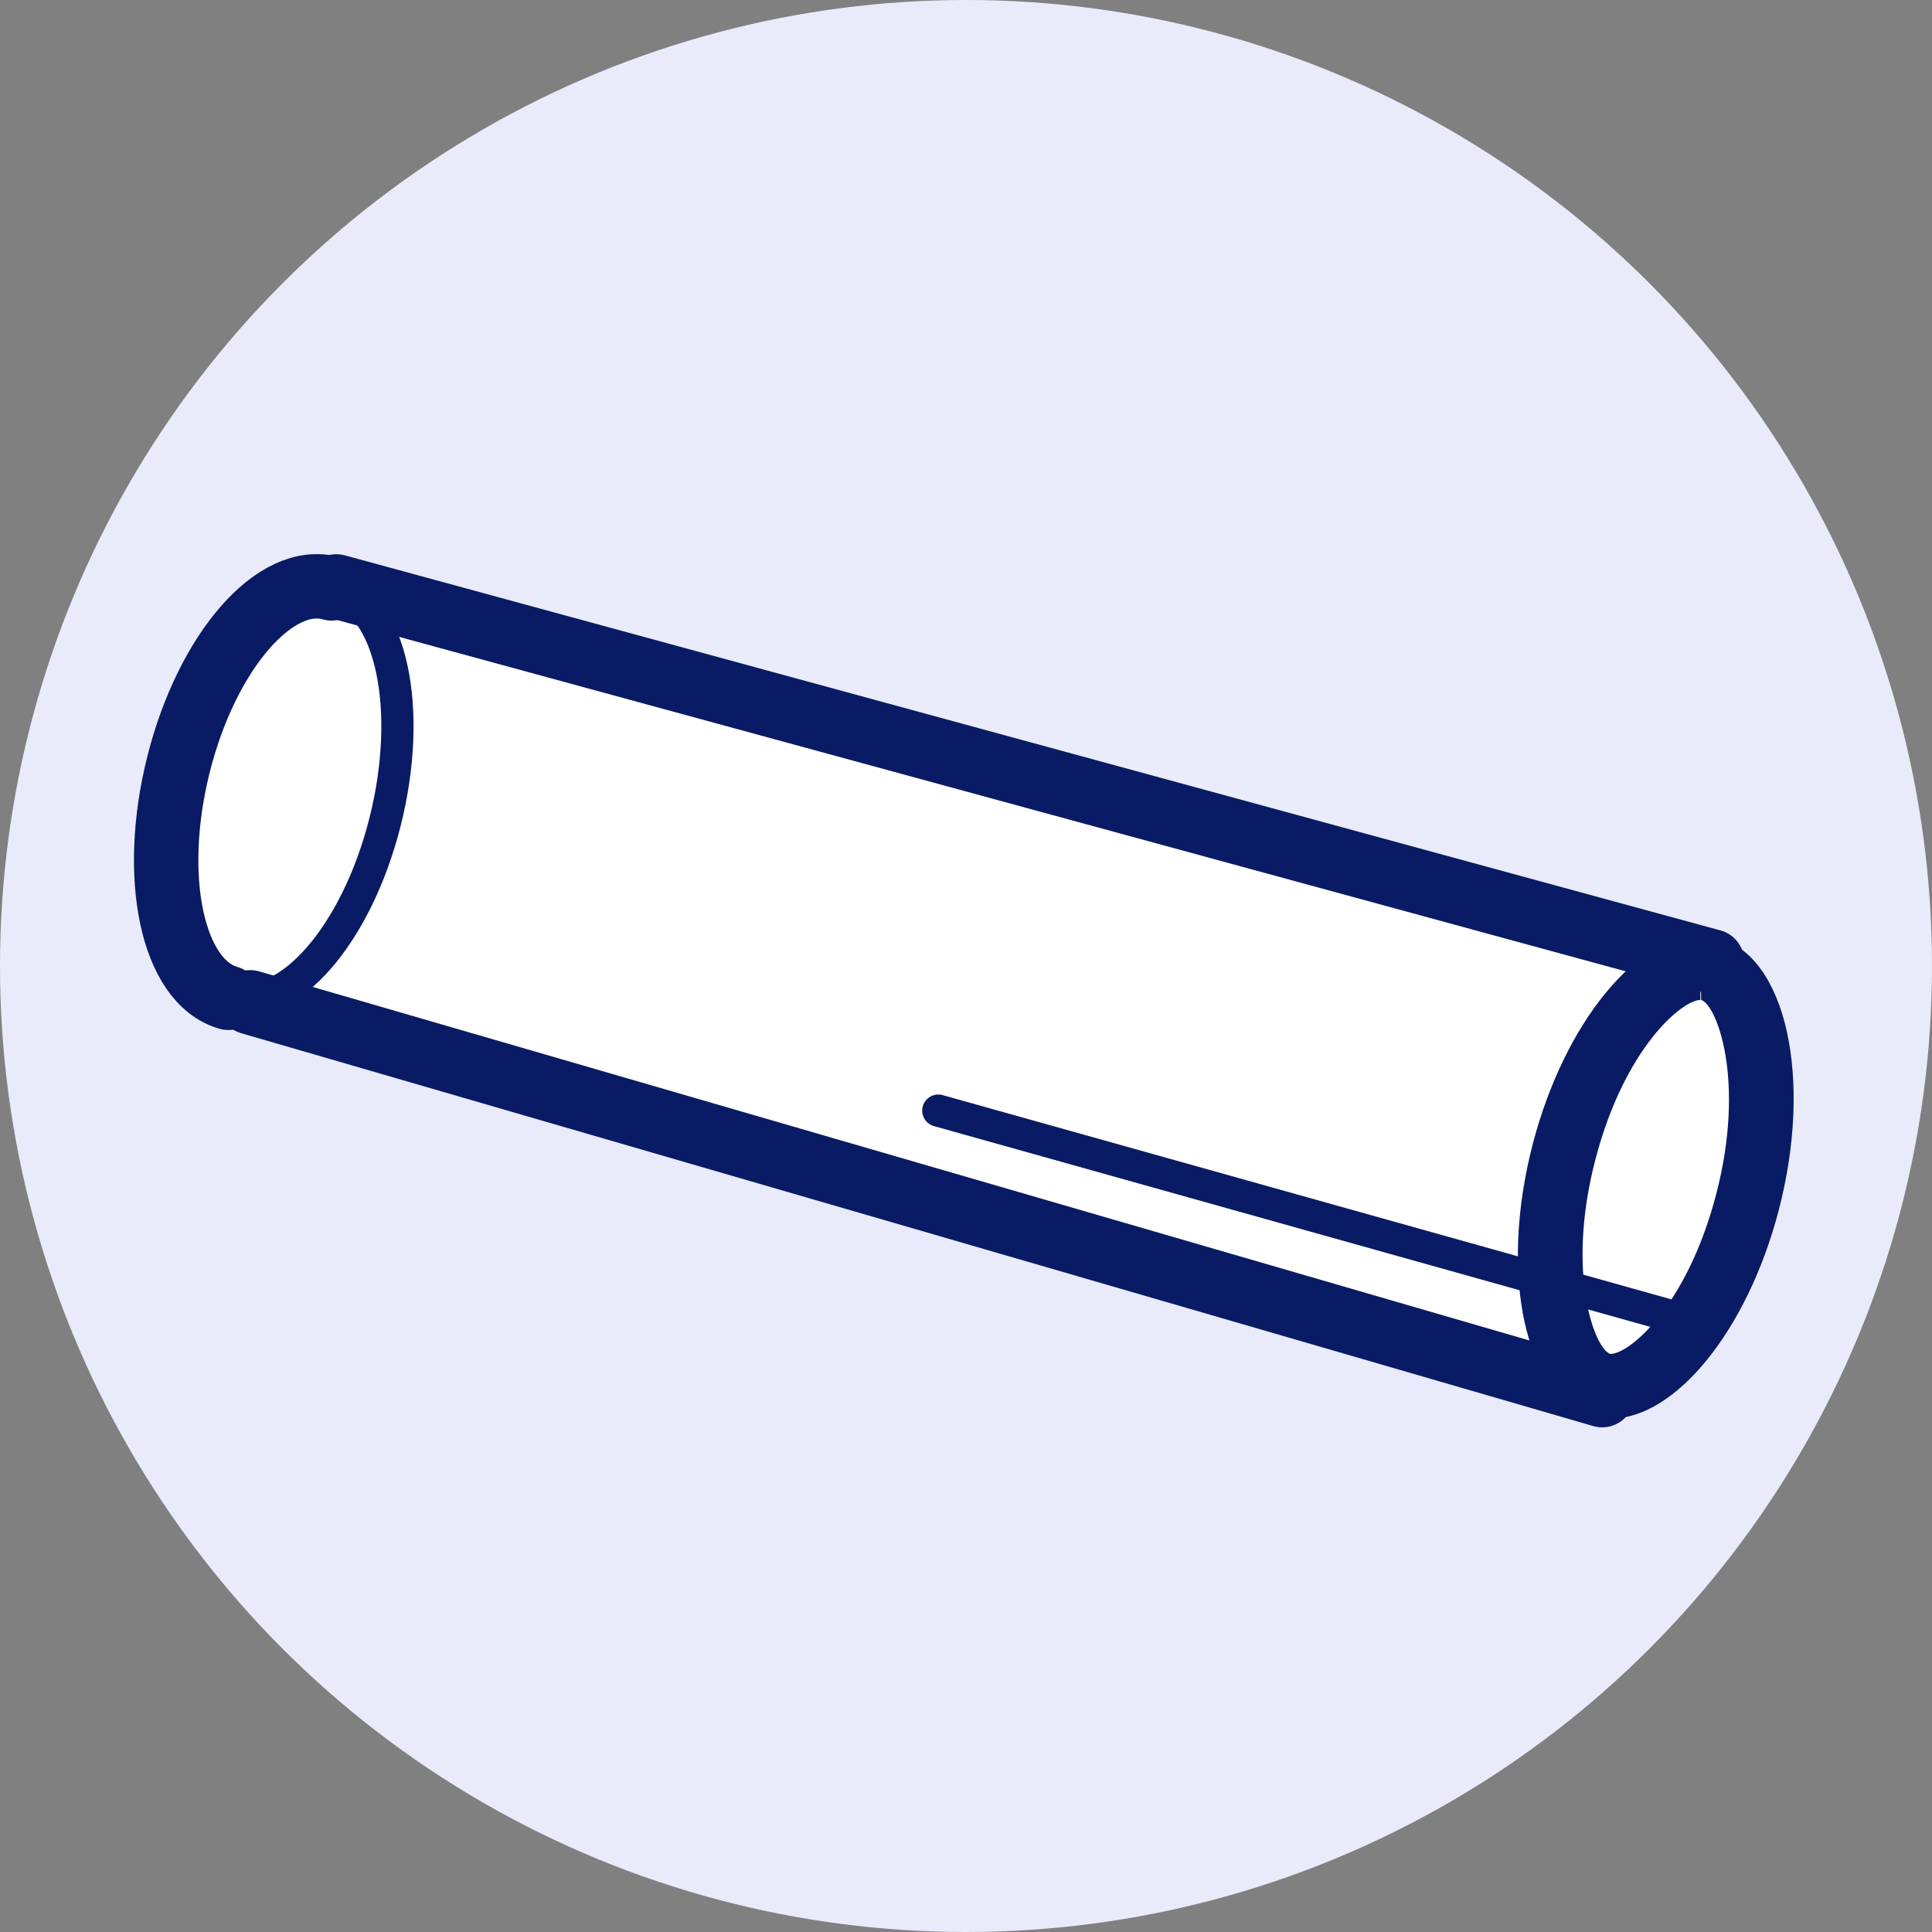 <?xml version="1.0" encoding="UTF-8"?><svg id="_イヤー_2" xmlns="http://www.w3.org/2000/svg" viewBox="0 0 99 99"><rect x="0" y="0" width="99" height="99" fill="#808080" stroke="none"/><defs><style>.cls-1{fill:#e9ebfa;}.cls-2{fill:#fff;}.cls-3{fill:#091b64;}.cls-4,.cls-5,.cls-6,.cls-7{fill:none;stroke:#091b64;stroke-linecap:round;}.cls-4,.cls-6{stroke-width:3.3px;}.cls-4,.cls-7{stroke-linejoin:round;}.cls-5,.cls-6{stroke-miterlimit:10;}.cls-5,.cls-7{stroke-width:1.65px;}</style></defs><g id="design"><g><circle class="cls-1" cx="49.5" cy="49.5" r="49.5"/><g><path class="cls-2" d="M87.73,49.27L17.24,30.05l-.26,.09c-2.87-.82-6.38,3.22-7.84,9.01-1.46,5.79-.32,11.15,2.55,11.97l1.12,.23,69.29,20.13"/><ellipse class="cls-2" cx="84.84" cy="60.31" rx="12.66" ry="6.52" transform="translate(5.33 127.5) rotate(-75.61)"/><g><line class="cls-6" x1="17.24" y1="30.05" x2="87.73" y2="49.27"/><line class="cls-5" x1="48.08" y1="56.91" x2="86.58" y2="67.7"/><line class="cls-6" x1="12.82" y1="51.36" x2="82.1" y2="71.49"/><path class="cls-4" d="M11.7,51.13c-2.87-.82-4.01-6.18-2.55-11.97,1.46-5.79,4.97-9.83,7.84-9.01"/><path class="cls-3" d="M87.13,47.94l.04,3.3c.78,.22,2.3,4.09,.77,9.96-1.5,5.74-4.45,8.18-5.42,8.18h0c-.78-.22-2.3-4.09-.77-9.96,1.5-5.75,4.46-8.18,5.38-8.18v-3.3m0,0c-3.27,0-6.96,4.47-8.58,10.65-1.77,6.77-.39,13.03,3.09,13.98,.3,.08,.61,.12,.92,.12,3.27,0,6.96-4.47,8.58-10.65,1.77-6.77,.39-13.03-3.09-13.98-.3-.08-.61-.12-.92-.12h0Z"/><path class="cls-7" d="M17.18,30.18c2.87,.82,4.01,6.16,2.55,11.94-1.46,5.78-4.97,9.81-7.84,8.99"/></g></g></g></g></svg>